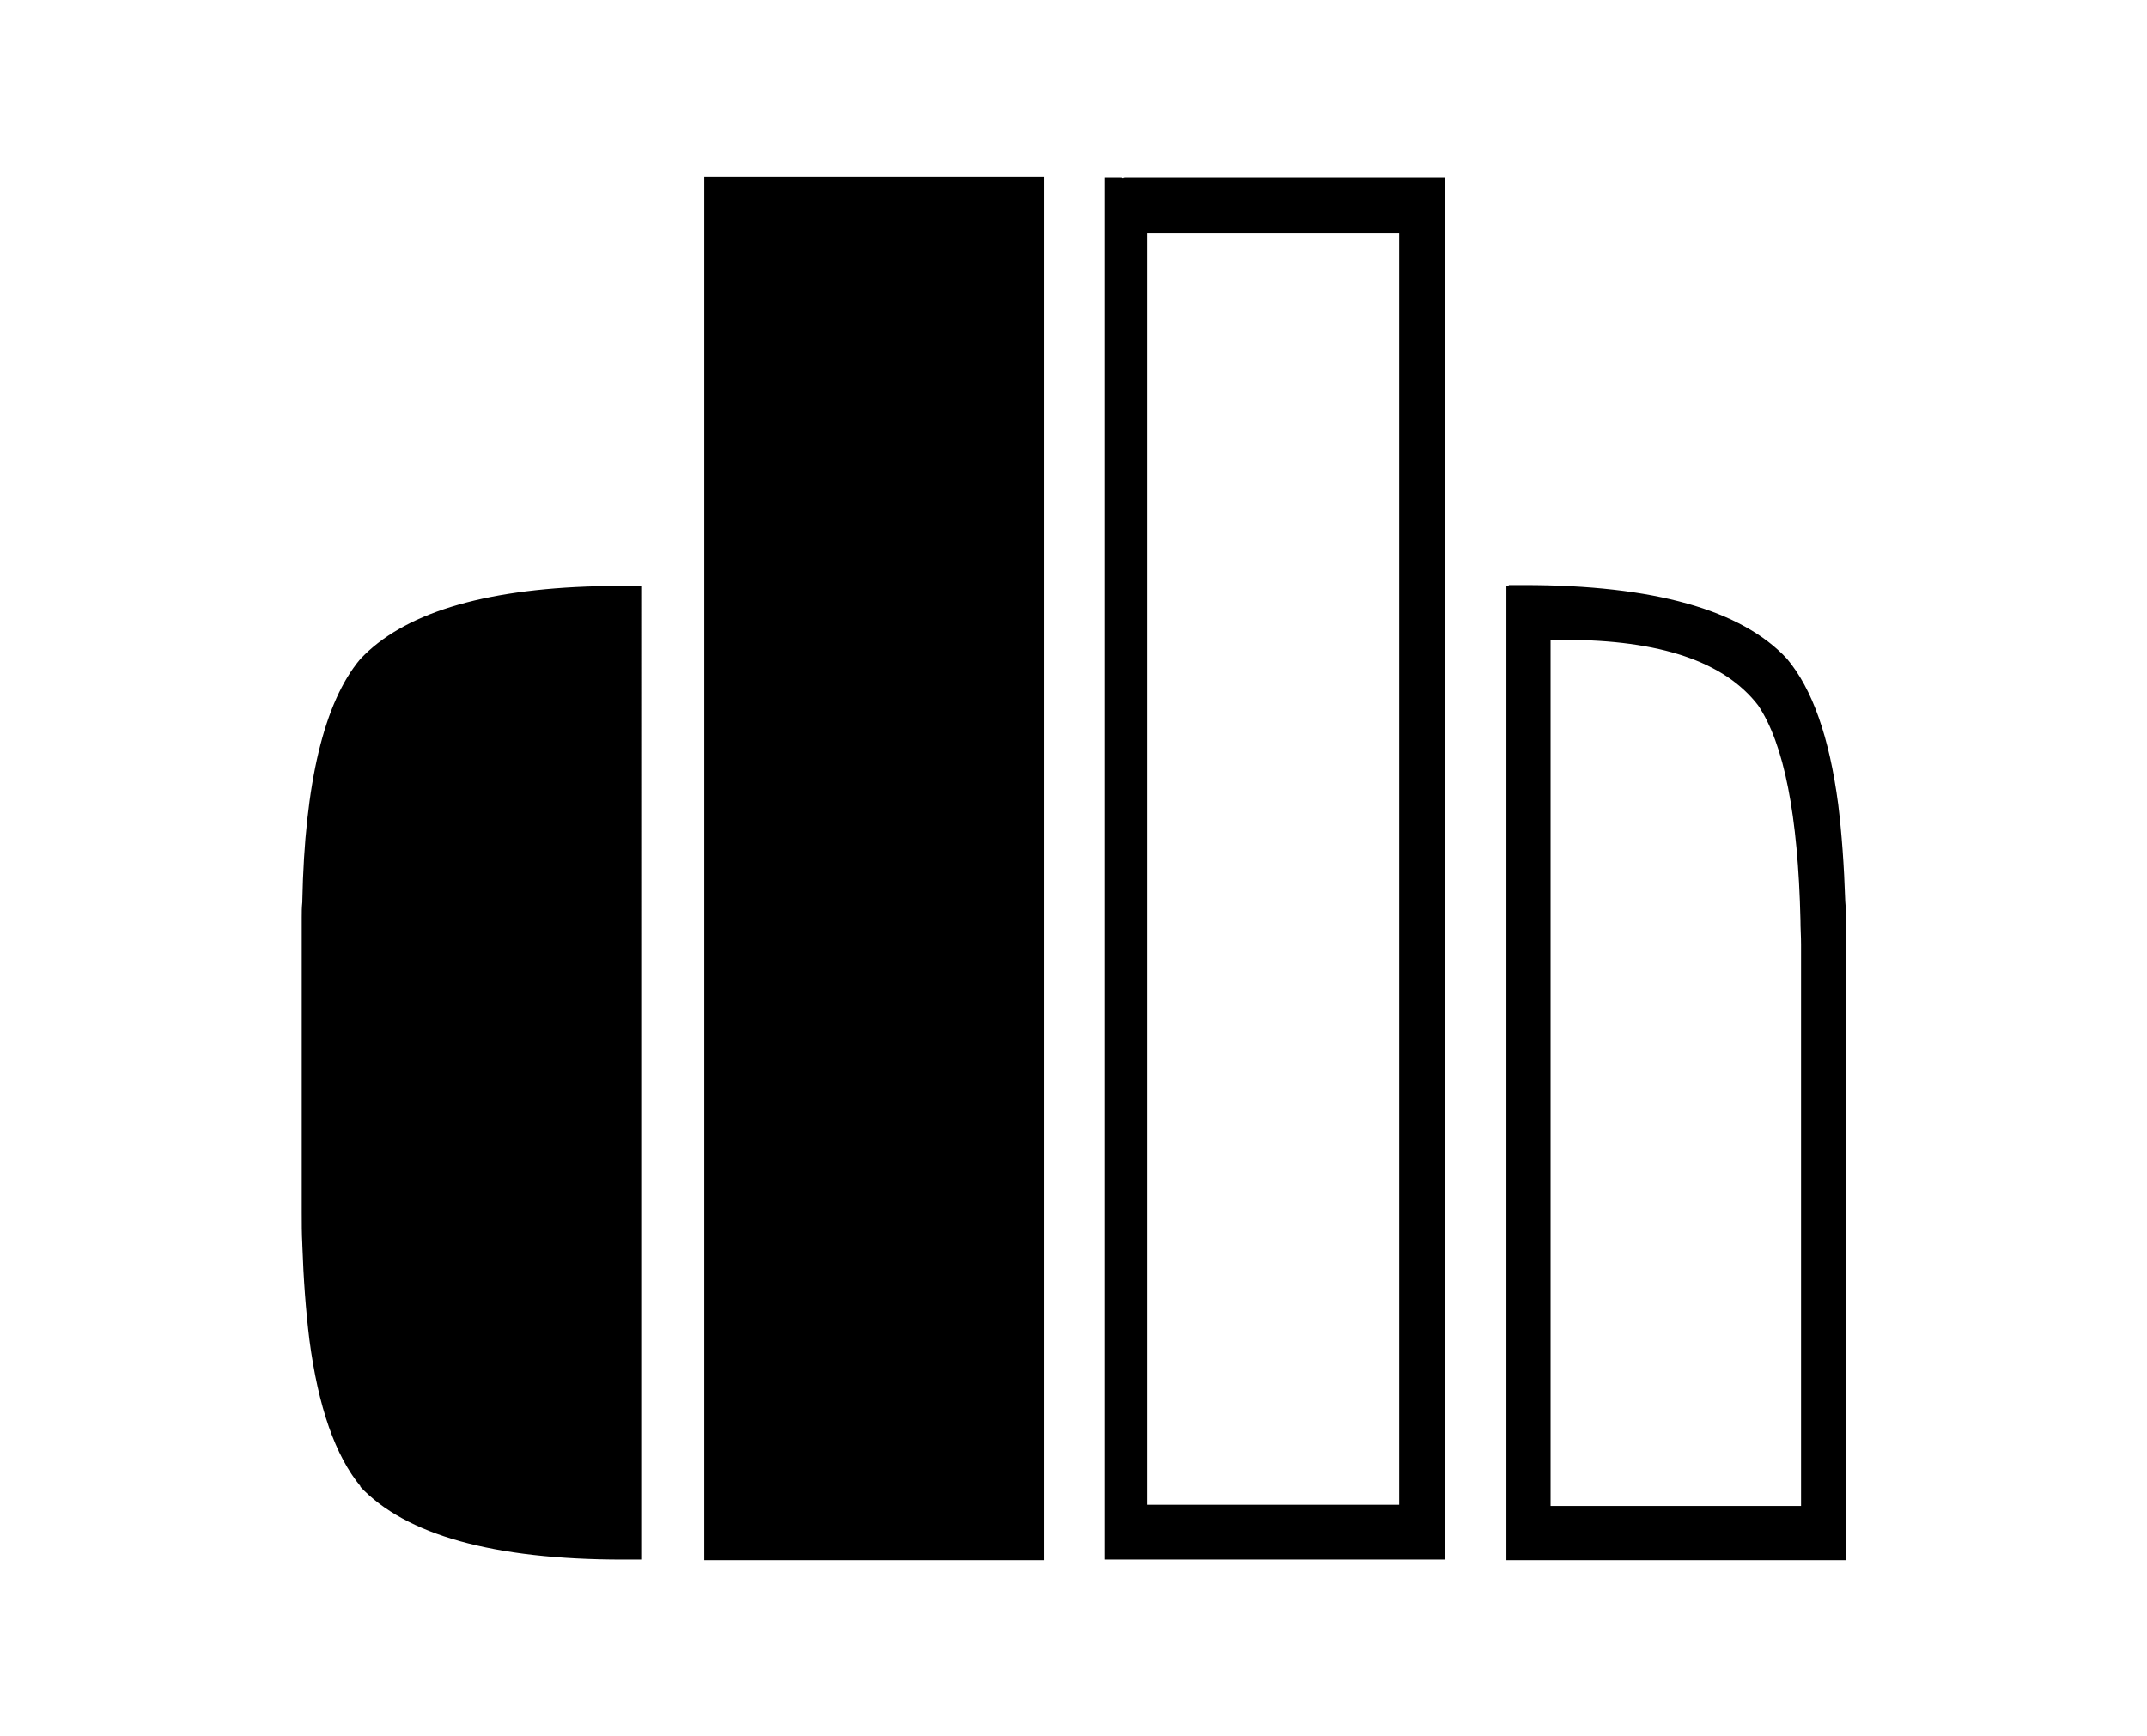 <?xml version="1.0" encoding="utf-8"?>
<!-- Generator: Adobe Illustrator 27.2.0, SVG Export Plug-In . SVG Version: 6.00 Build 0)  -->
<svg version="1.1" id="Layer_1" xmlns="http://www.w3.org/2000/svg" xmlns:xlink="http://www.w3.org/1999/xlink" x="0px" y="0px"
	 viewBox="0 0 364.3 294.7" style="enable-background:new 0 0 364.3 294.7;" xml:space="preserve">
<g transform="matrix( 1, 0, 0, 1, 0,0) ">
	<g>
		<g id="Layer0_0_FILL">
			<path d="M190.1,30.1h-2.6v234.6h57.7V30.1h-54.3c-0.1,0-0.2,0-0.3,0.1C190.4,30.1,190.2,30.1,190.1,30.1 M194.7,39.5h42.7v215.9
				h-42.7V39.5 M119.5,90.2c0,0.1,0,0.1,0,0.3v6.9c0,0.1,0,0.2,0,0.3v78c0,0.1,0,0.1,0,0.2v88.9h57.7V30h-57.7V90.2 M61.1,111.9
				L61.1,111.9c-6.1,7.3-9.4,21-9.8,41v0.2c-0.1,0.9-0.1,1.7-0.1,2.6v50c0,1.9,0,3.7,0.1,5.5v0.1c0.2,5.9,0.6,11.2,1.2,16.1
				c1.5,11.4,4.4,19.7,8.7,24.9h-0.1c7.7,8.2,22.6,12.4,44.6,12.4h3.1V99.5h-7.5C81.7,100,68.3,104.2,61.1,111.9 M311.9,136.5
				c-1.5-11.4-4.4-19.6-8.7-24.7c-7.7-8.3-22.6-12.5-44.6-12.5h-2.6c0,0.1,0,0.1,0,0.2h-0.4v165.3h57.6V158.5c0-0.3,0-0.7,0-1
				c0-0.5,0-1,0-1.5c0-1,0-2-0.1-3C312.9,146.9,312.5,141.4,311.9,136.5L311.9,136.5 M305.6,160.3c0,0.3,0,0.6,0,0.9v94.4h-42.5
				v-147h2.3c16.3,0,27.2,3.7,32.9,11.1c4.4,6.5,6.8,18.7,7.2,36.5C305.5,157.6,305.6,158.9,305.6,160.3z"/>
		</g>
	</g>
</g>
</svg>

